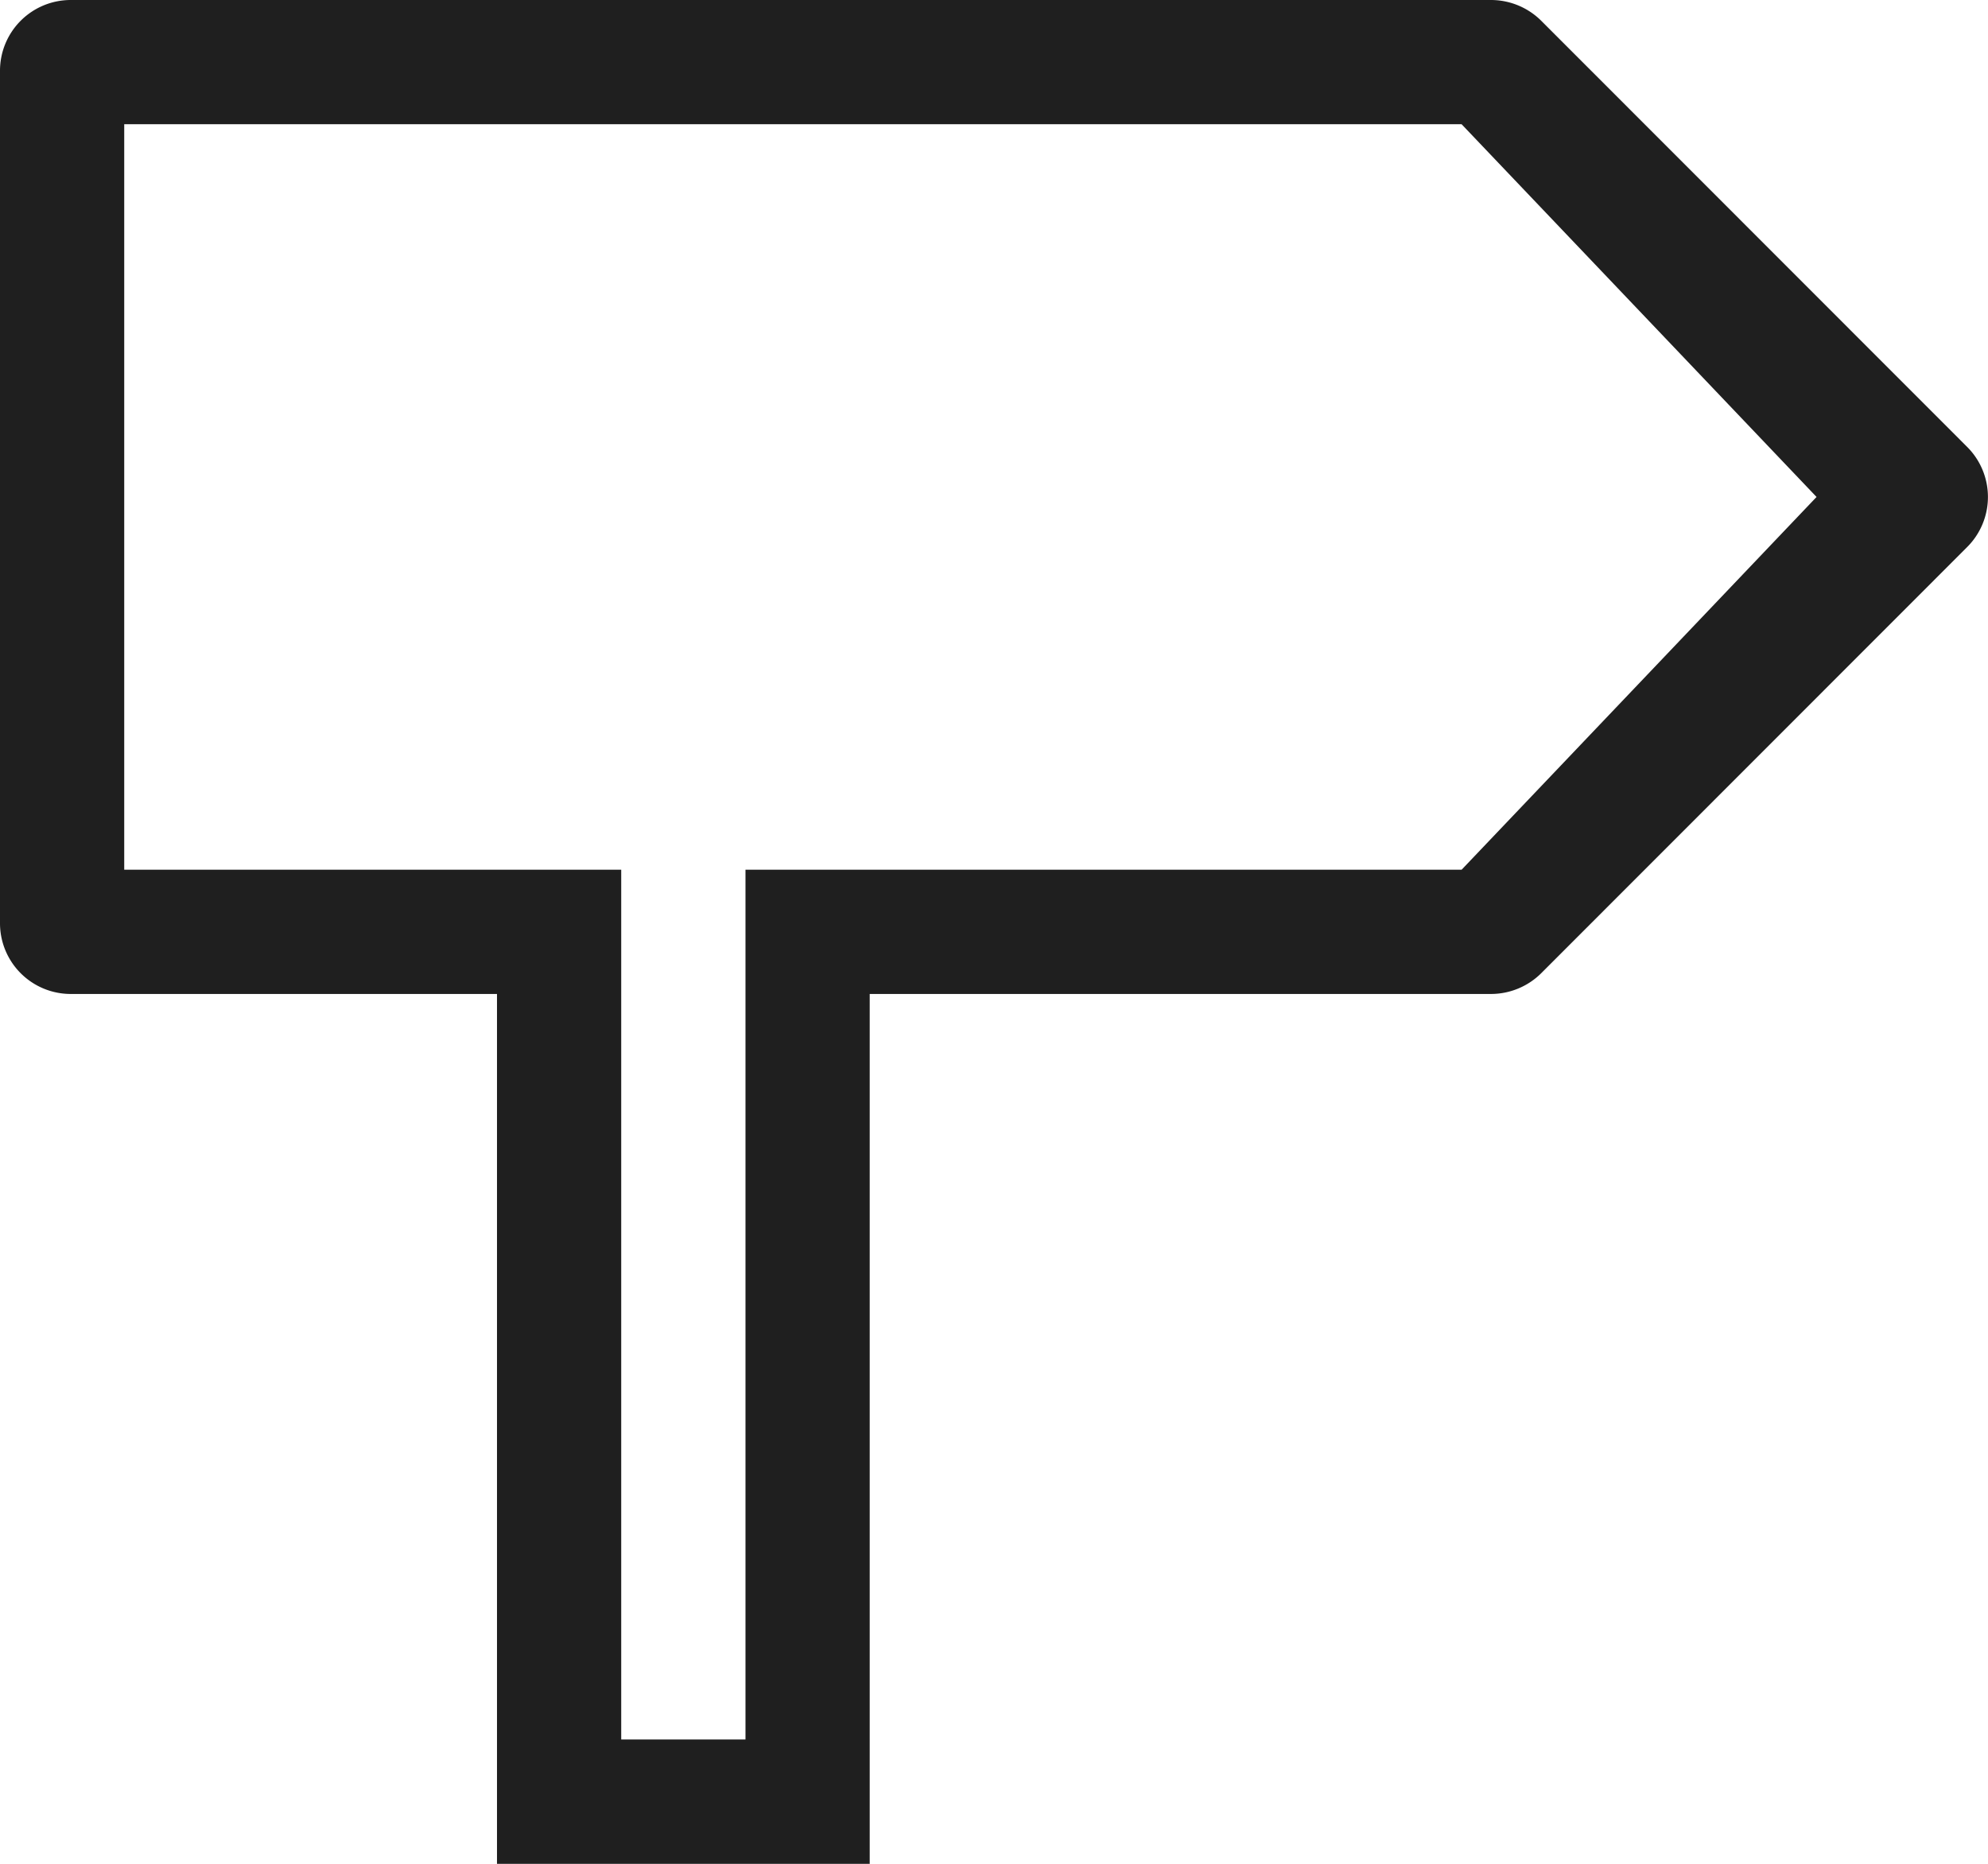<?xml version="1.0" encoding="UTF-8"?>
<svg xmlns="http://www.w3.org/2000/svg" width="47.785" height="44.796" viewBox="0 0 47.785 44.796">
  <path id="icon_wegweiser" data-name="icon wegweiser" d="M47.281,10.739,37.047.5a1.714,1.714,0,0,0-1.21-.5H1.711A1.7,1.7,0,0,0,0,1.708V22.183a1.7,1.7,0,0,0,1.711,1.708H11.946V44.8h8.959V23.891H35.837a1.714,1.714,0,0,0,1.21-.5L47.281,13.152a1.7,1.7,0,0,0,0-2.413M35.132,20.905H17.919V41.81H14.932V20.905H2.986V2.986H35.132l8.532,8.959Z" fill="#1f1f1f"></path>
</svg>
